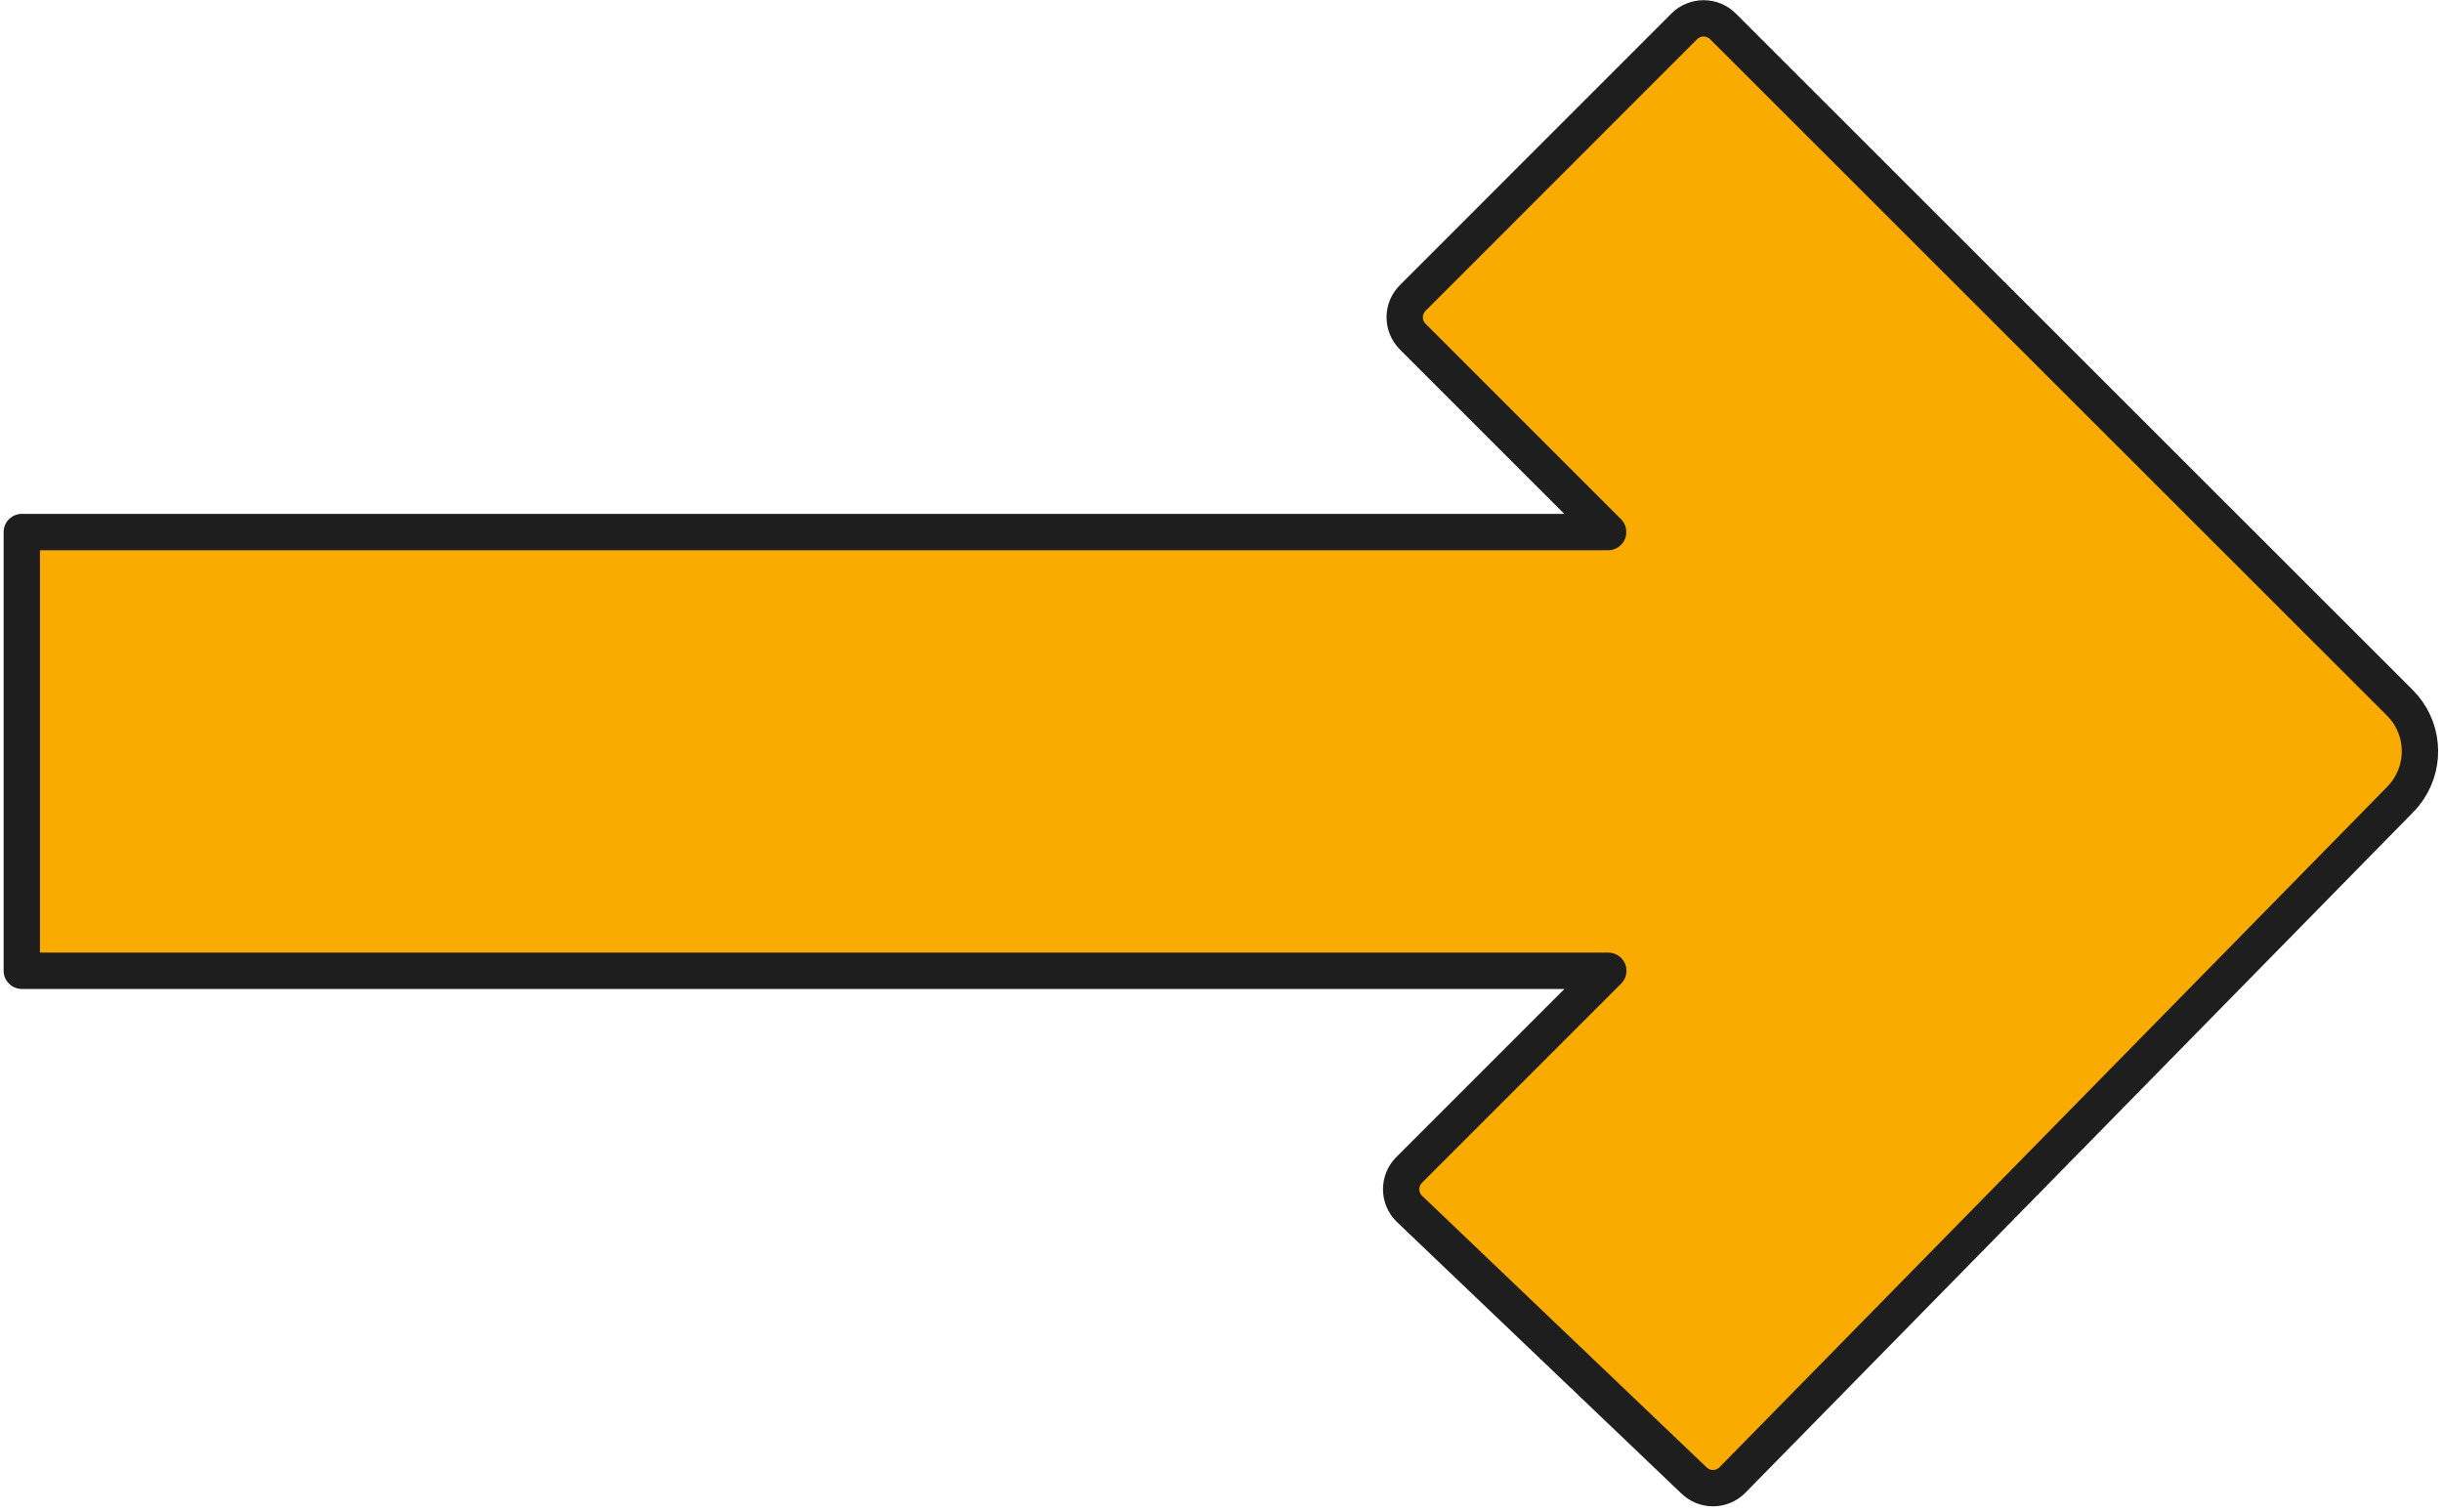 <svg version="1.2" xmlns="http://www.w3.org/2000/svg" viewBox="0 0 336 208" width="336" height="208">
	<style>
		.s0 { fill: #f9ab00;stroke: #1e1e1e;stroke-linejoin: round;stroke-width: 5 } 
	</style>
	<g id="MISCELLANEOUS">
		<path id="-e-" class="s0" d="m330.21 96.71l-93.14-93.08c-1.47-1.47-3.86-1.47-5.33 0l-37.36 37.37c-1.47 1.47-1.47 3.85 0 5.32l26.89 26.89h-218.27v60.37h218.29l-27.4 27.4c-1.47 1.47-1.47 3.85 0 5.32l39.14 37.36c1.47 1.48 3.86 1.48 5.33 0l91.83-93.59q0.7-0.7 1.22-1.5c2.42-3.66 2.02-8.63-1.2-11.86z"/>
	</g>
</svg>